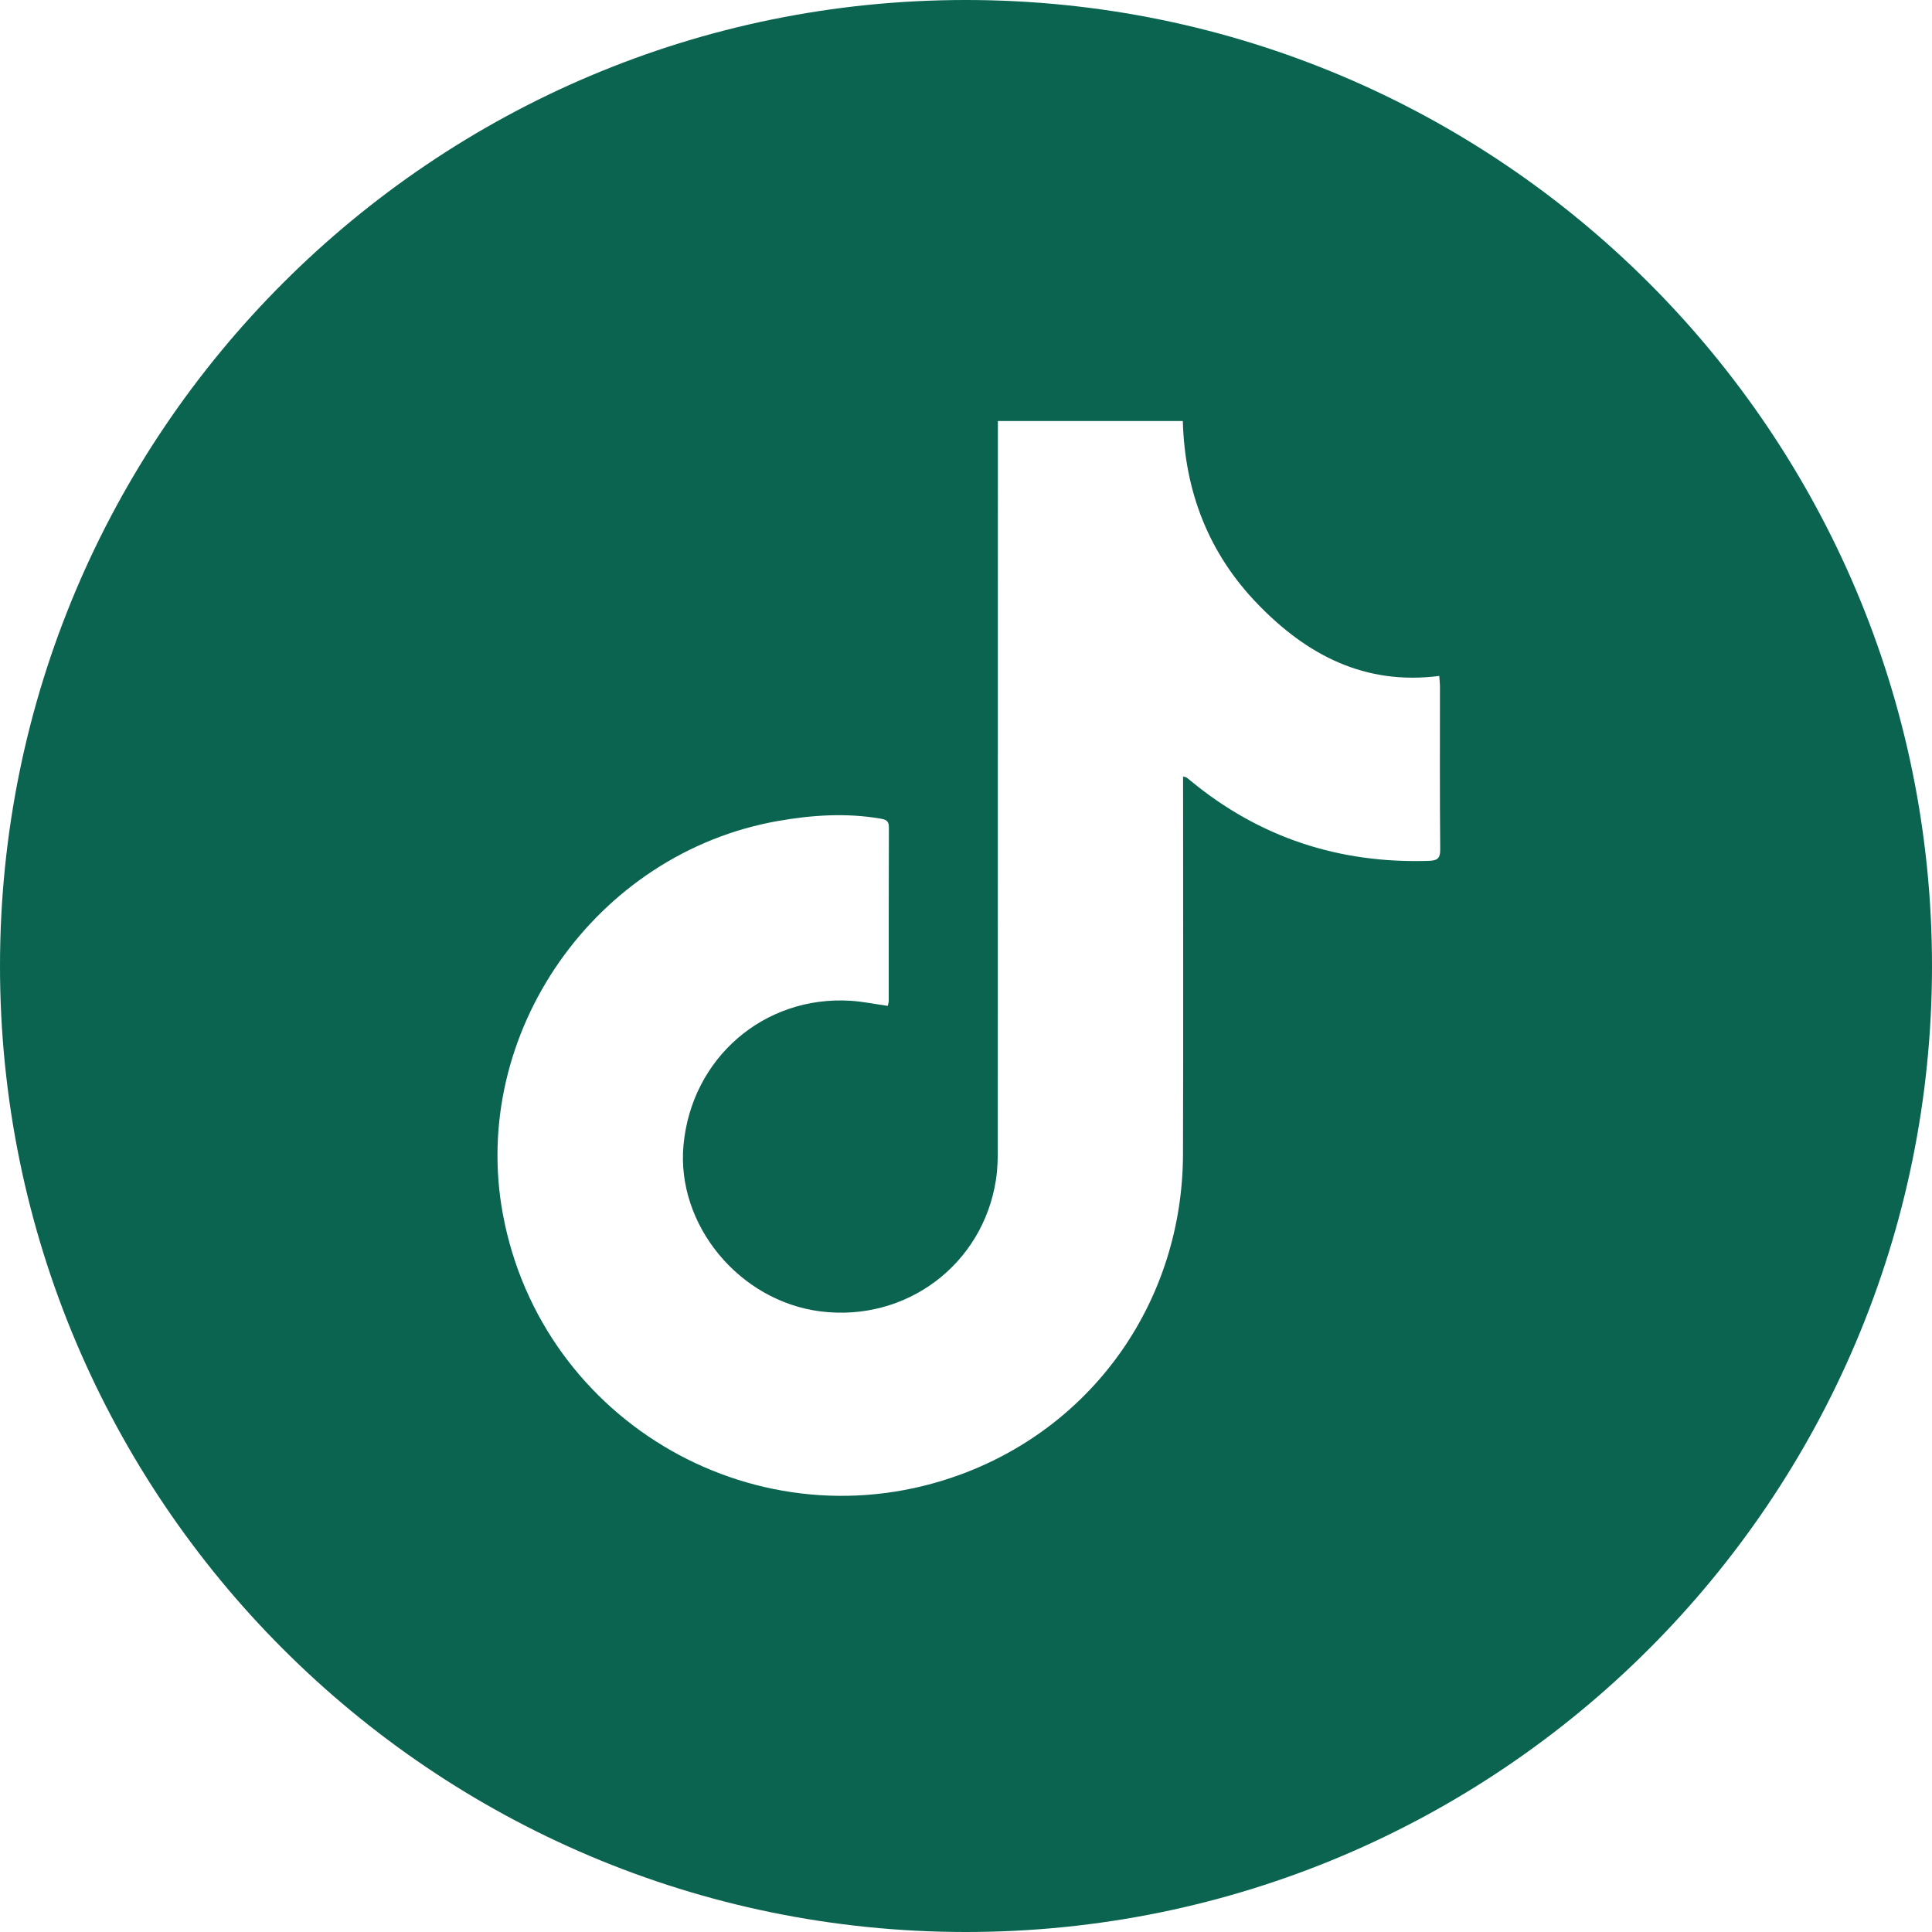 <svg xmlns="http://www.w3.org/2000/svg" width="22" height="22" viewBox="0 0 22 22" fill="none">
<path d="M22 11C22 17.075 17.068 22.003 10.994 22C4.923 21.997 -6.12888e-05 17.07 5.72211e-10 11C6.12899e-05 4.925 4.933 -0.005 11.006 3.64714e-06C17.078 0.005 22 4.93 22 11ZM10.109 11.454C10.113 11.435 10.12 11.417 10.12 11.399C10.12 10.739 10.12 10.079 10.122 9.419C10.122 9.343 10.084 9.332 10.022 9.321C9.633 9.255 9.247 9.281 8.862 9.348C6.779 9.714 5.343 11.769 5.727 13.83C6.172 16.215 8.658 17.628 10.937 16.791C12.469 16.228 13.467 14.795 13.471 13.14C13.475 11.753 13.472 10.367 13.472 8.98C13.472 8.936 13.472 8.891 13.472 8.842C13.498 8.85 13.507 8.85 13.512 8.854C13.528 8.866 13.543 8.878 13.558 8.891C14.344 9.539 15.249 9.834 16.264 9.803C16.361 9.8 16.401 9.782 16.4 9.672C16.394 9.052 16.397 8.431 16.397 7.81C16.396 7.774 16.392 7.737 16.389 7.697C15.54 7.806 14.881 7.457 14.324 6.881C13.765 6.305 13.491 5.6 13.469 4.794H11.363V4.964C11.363 7.662 11.363 10.361 11.362 13.059C11.362 13.185 11.361 13.312 11.341 13.435C11.192 14.402 10.316 15.056 9.343 14.933C8.417 14.816 7.7 13.946 7.783 13.041C7.874 12.049 8.7 11.334 9.687 11.396C9.826 11.405 9.964 11.434 10.109 11.454Z" fill="#0A6450"/>
</svg>